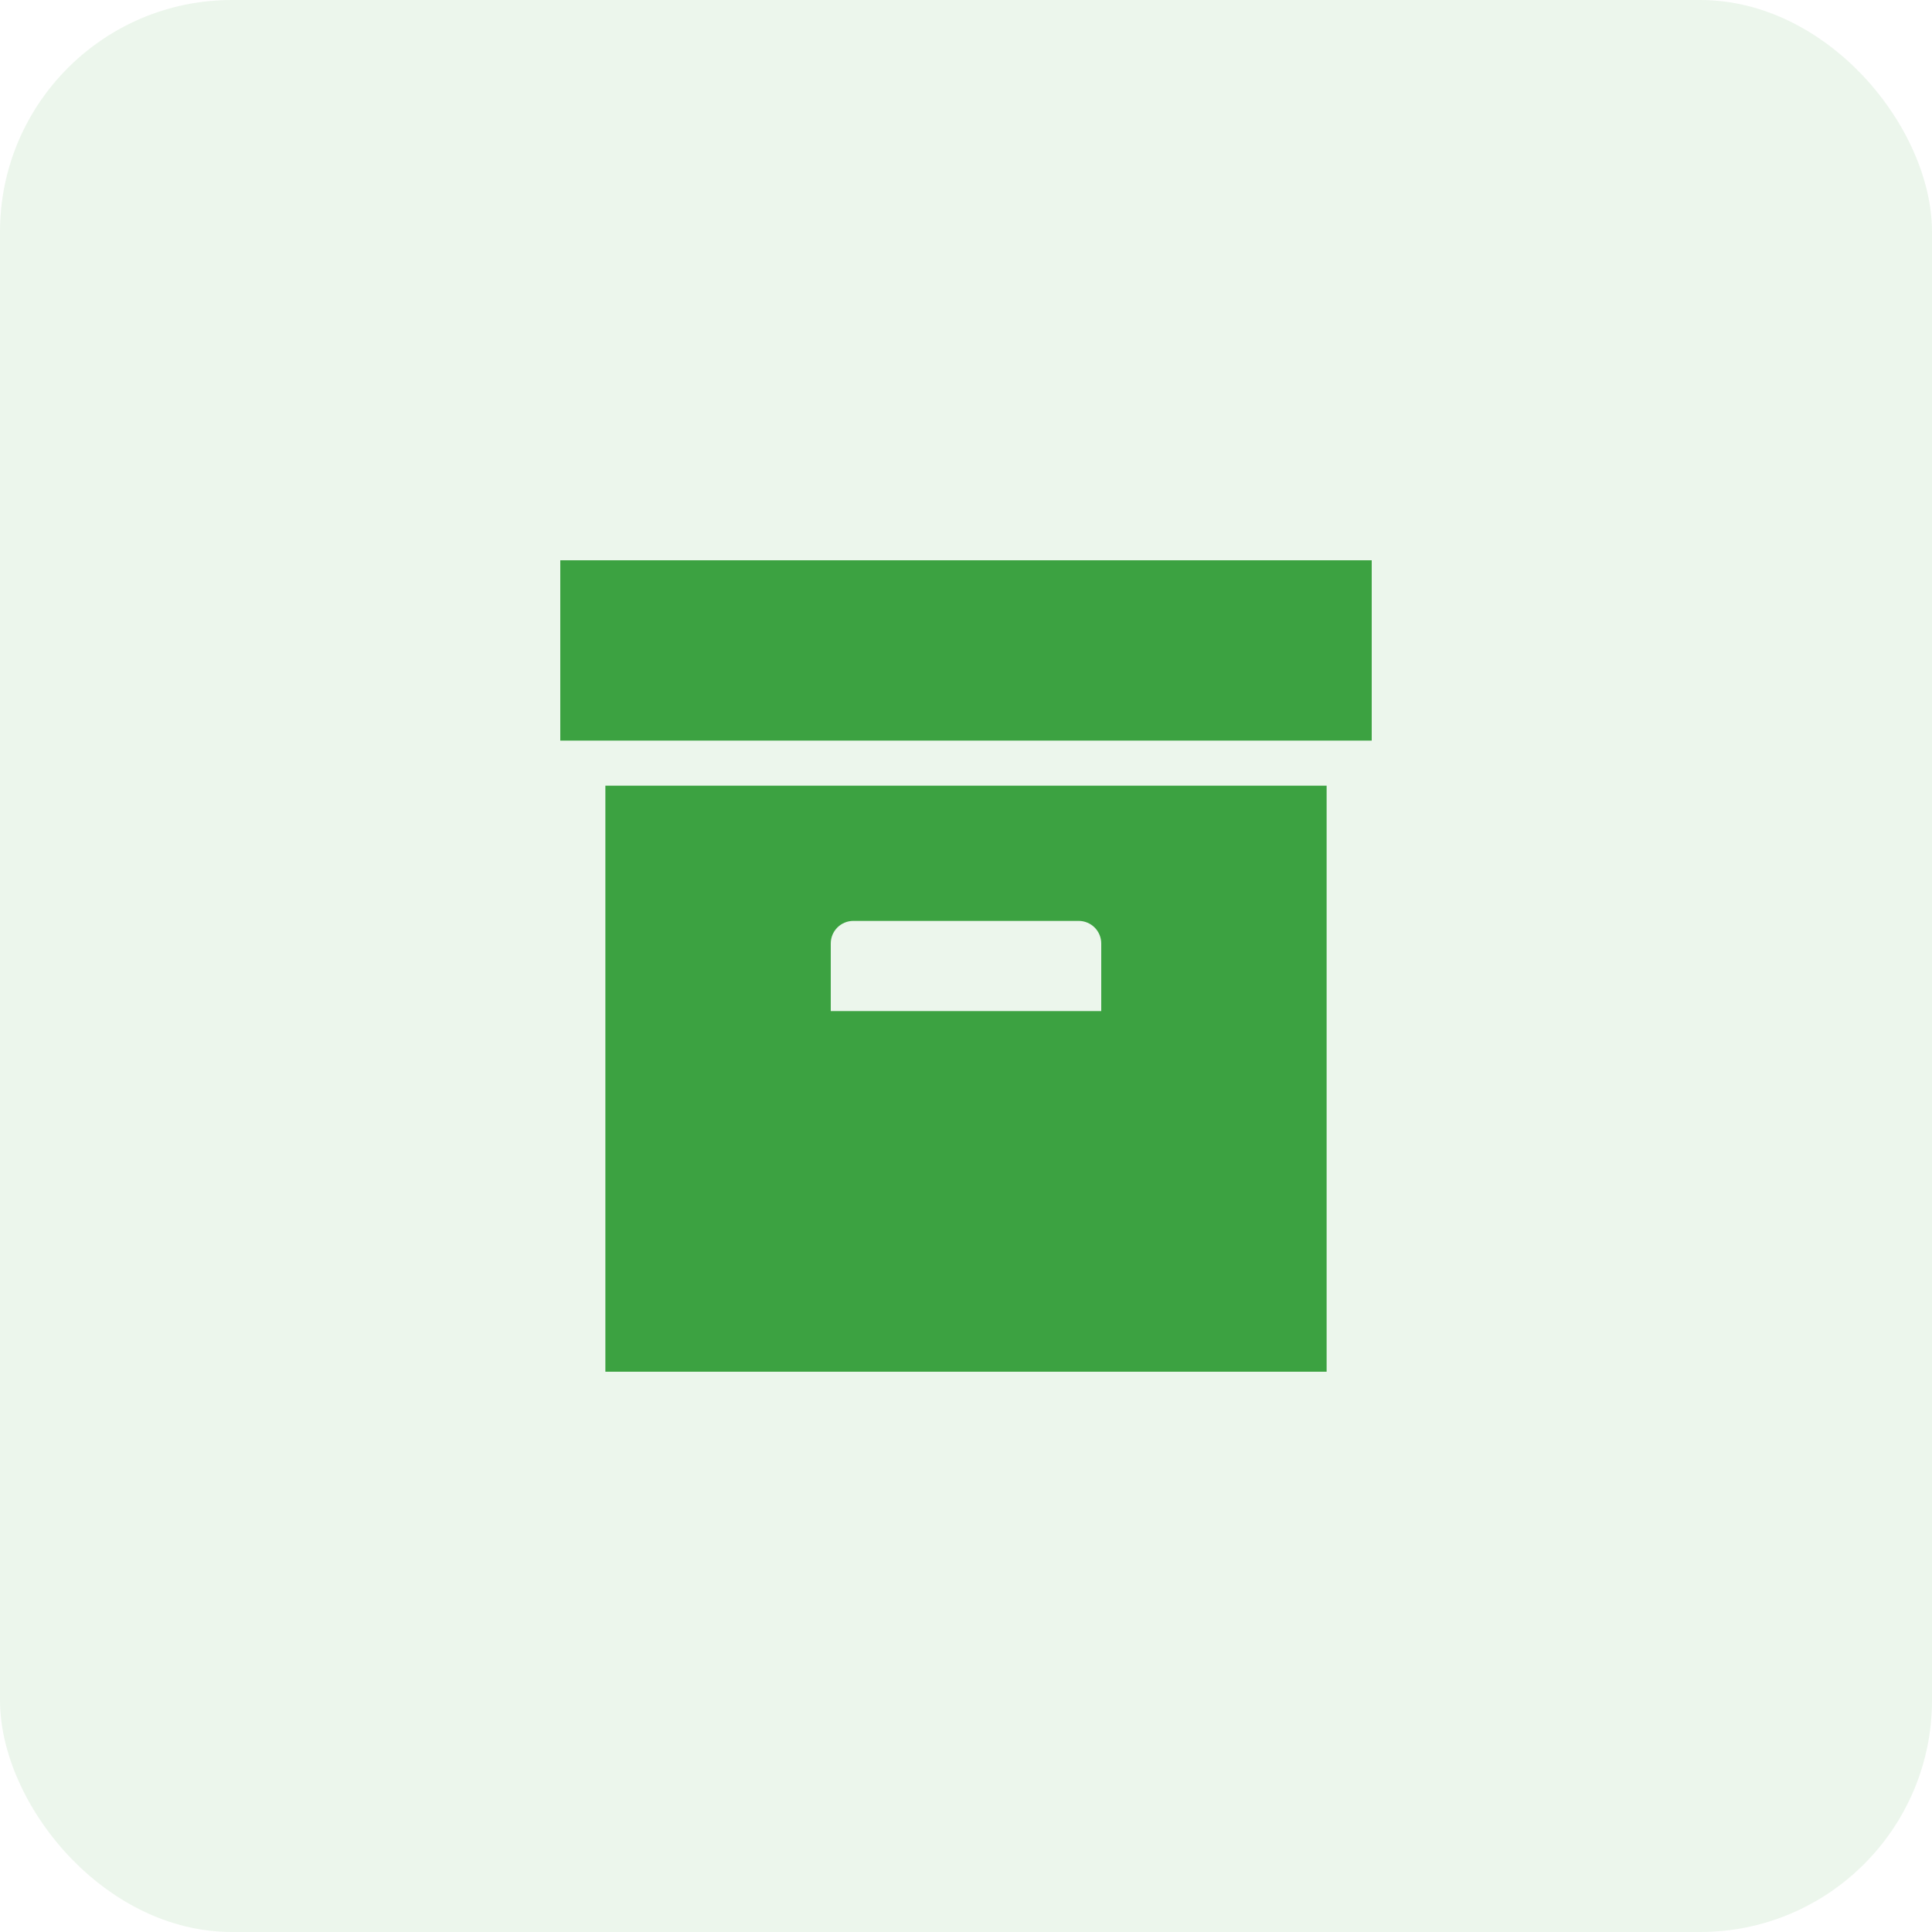 <svg width="50" height="50" viewBox="0 0 50 50" fill="none" xmlns="http://www.w3.org/2000/svg">
<rect opacity="0.1" width="50" height="50" rx="6" fill="#3CA241"/>
<path d="M14.5 14.5H35.5V19.167H14.5V14.5ZM15.667 20.333H34.333V35.5H15.667V20.333ZM22.083 23.833C21.929 23.833 21.78 23.895 21.671 24.004C21.561 24.114 21.5 24.262 21.5 24.417V26.167H28.5V24.417C28.5 24.262 28.439 24.114 28.329 24.004C28.22 23.895 28.071 23.833 27.917 23.833H22.083Z" fill="#3CA241"/>
</svg>
